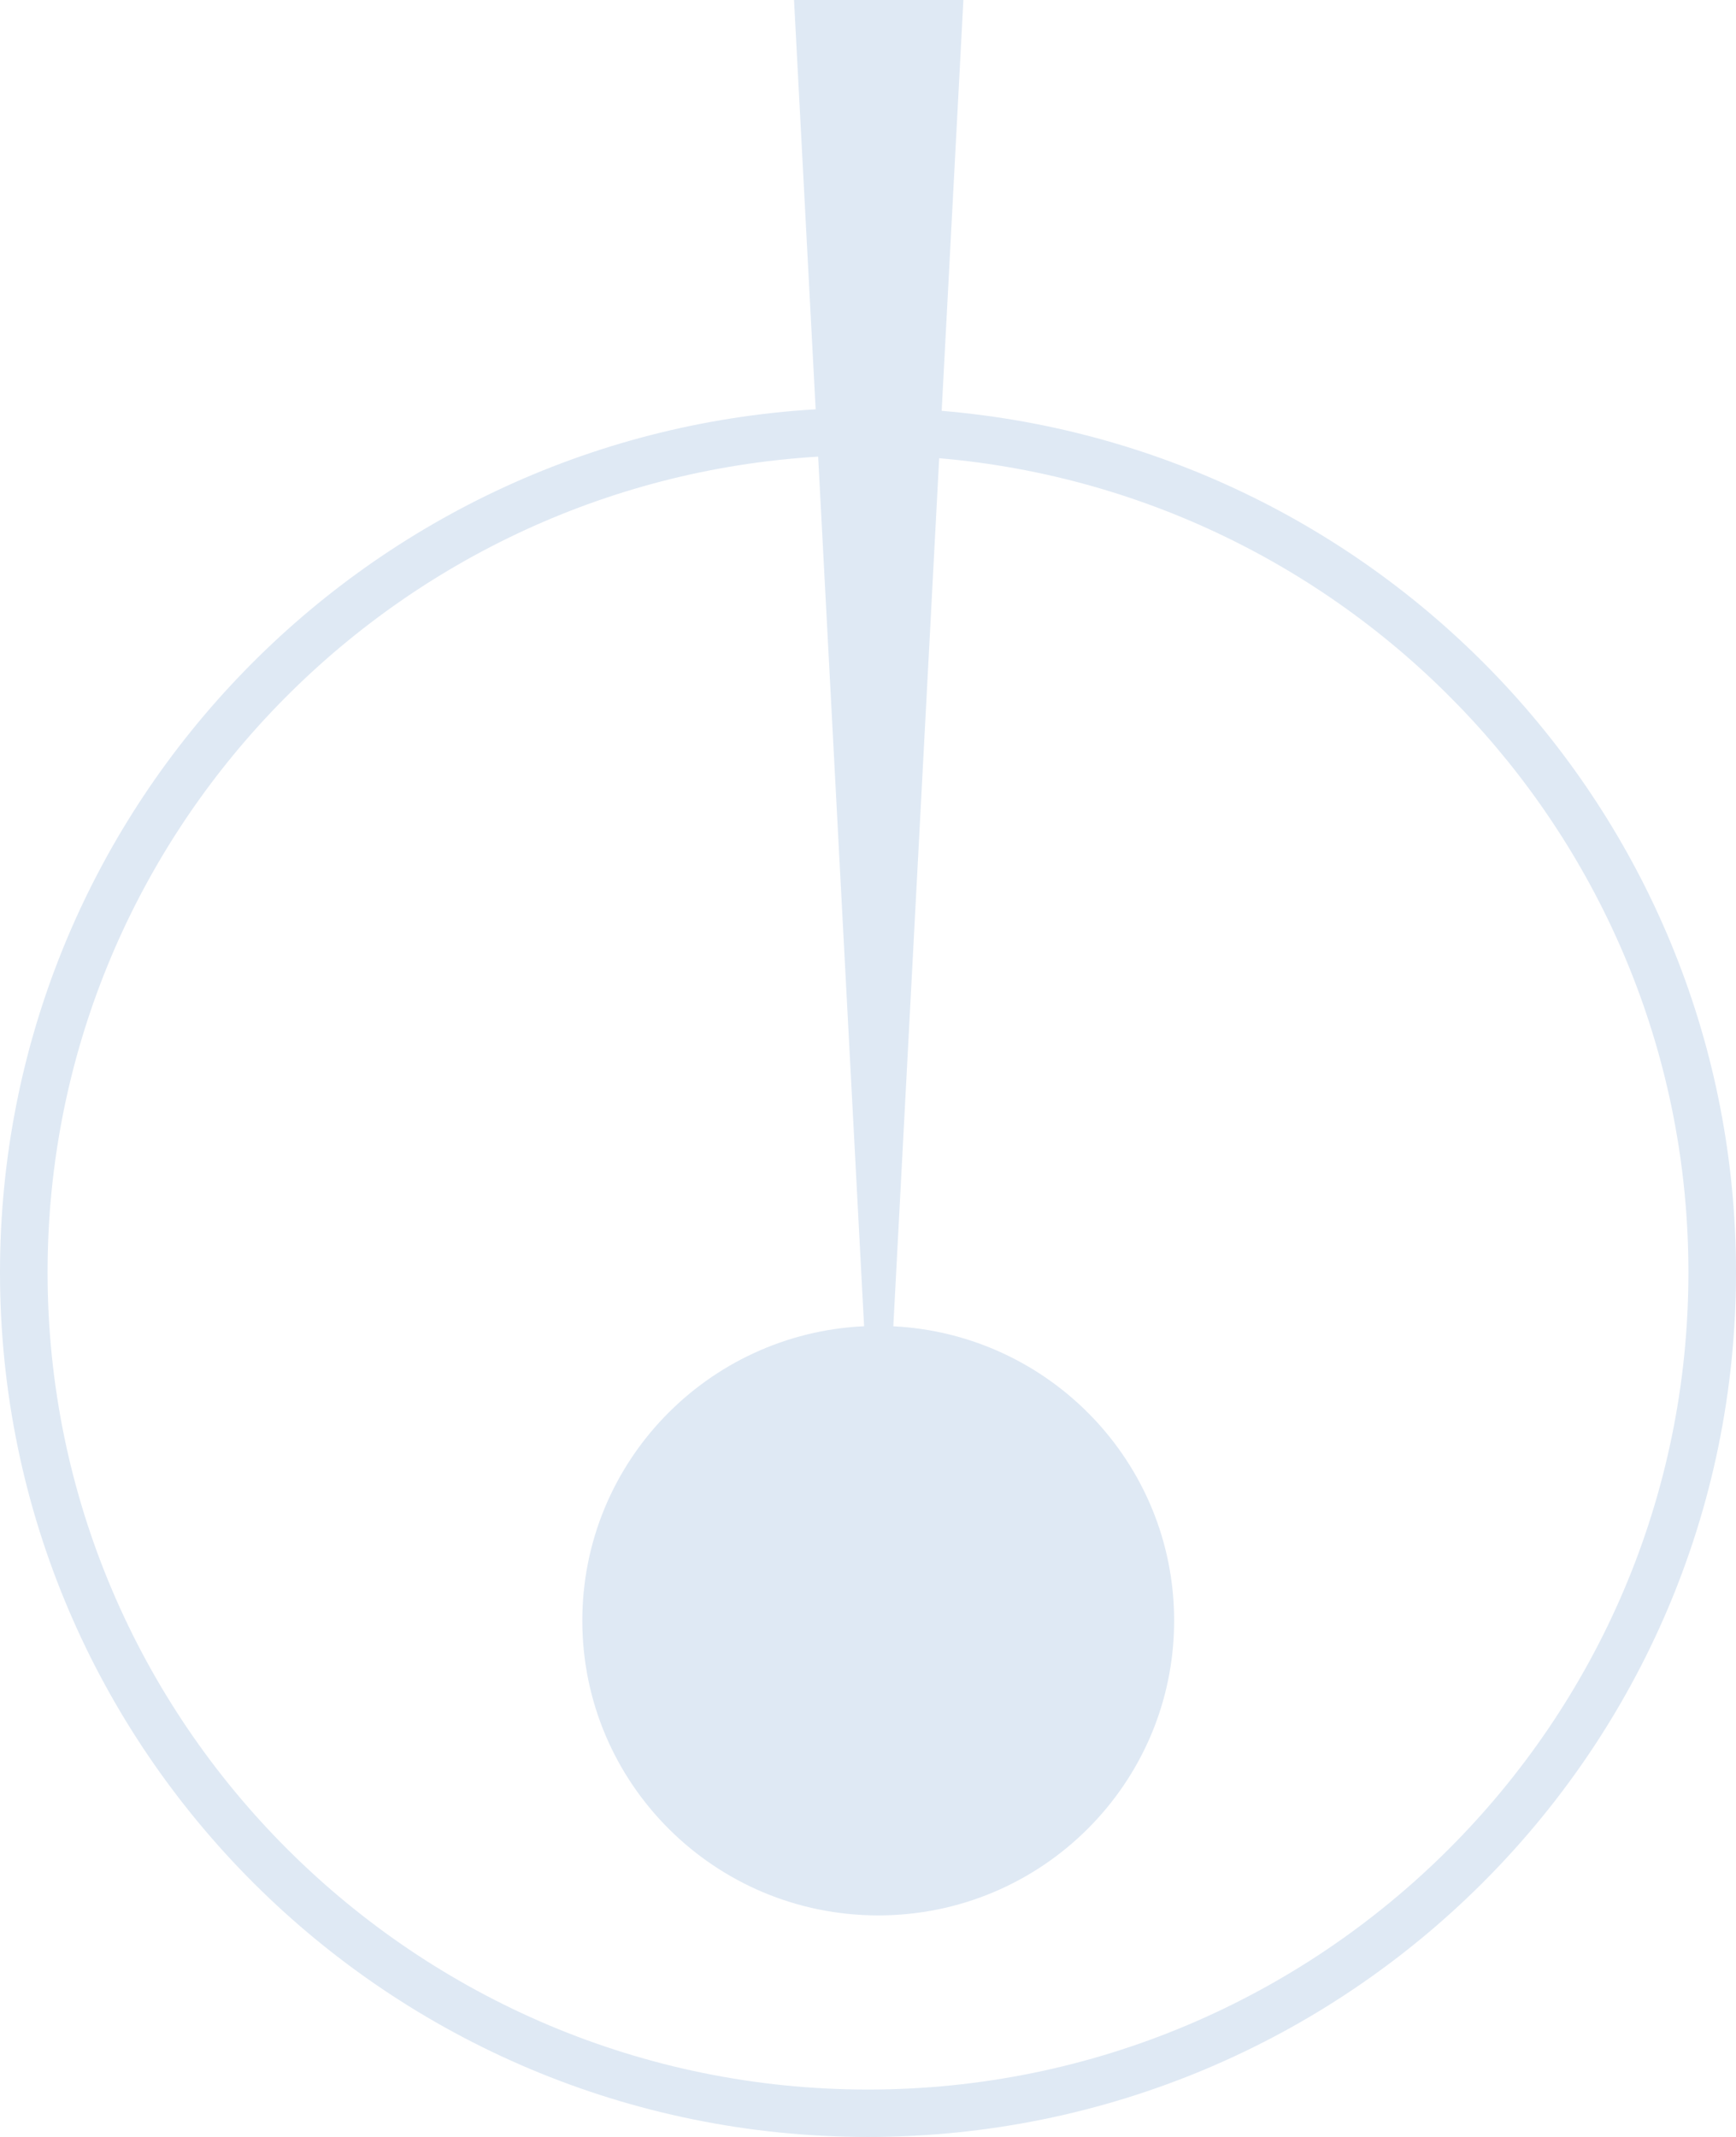 <svg width="195" height="240" viewBox="0 0 195 240" fill="none" xmlns="http://www.w3.org/2000/svg">
<path fill-rule="evenodd" clip-rule="evenodd" d="M131.888 182.016C131.888 164.3 117.913 149.834 100.344 148.955L105.495 51.461C152.586 55.509 189.656 94.968 189.656 142.898C189.656 193.511 148.321 234.678 97.5 234.678C46.679 234.678 5.344 193.511 5.344 142.898C5.344 94.158 43.677 54.178 91.9 51.286L97.061 148.949C79.442 149.775 65.41 164.265 65.41 182.016C65.41 200.297 80.293 215.119 98.649 215.119C117.005 215.119 131.888 200.297 131.888 182.016ZM91.619 45.97C40.516 48.999 0 91.245 0 142.898C0 196.518 43.66 240 97.5 240C151.34 240 195 196.518 195 142.898C195 92.053 155.766 50.324 105.776 46.141L108.215 0H89.19L91.619 45.97Z" fill="#DFE9F4"/>
</svg>
